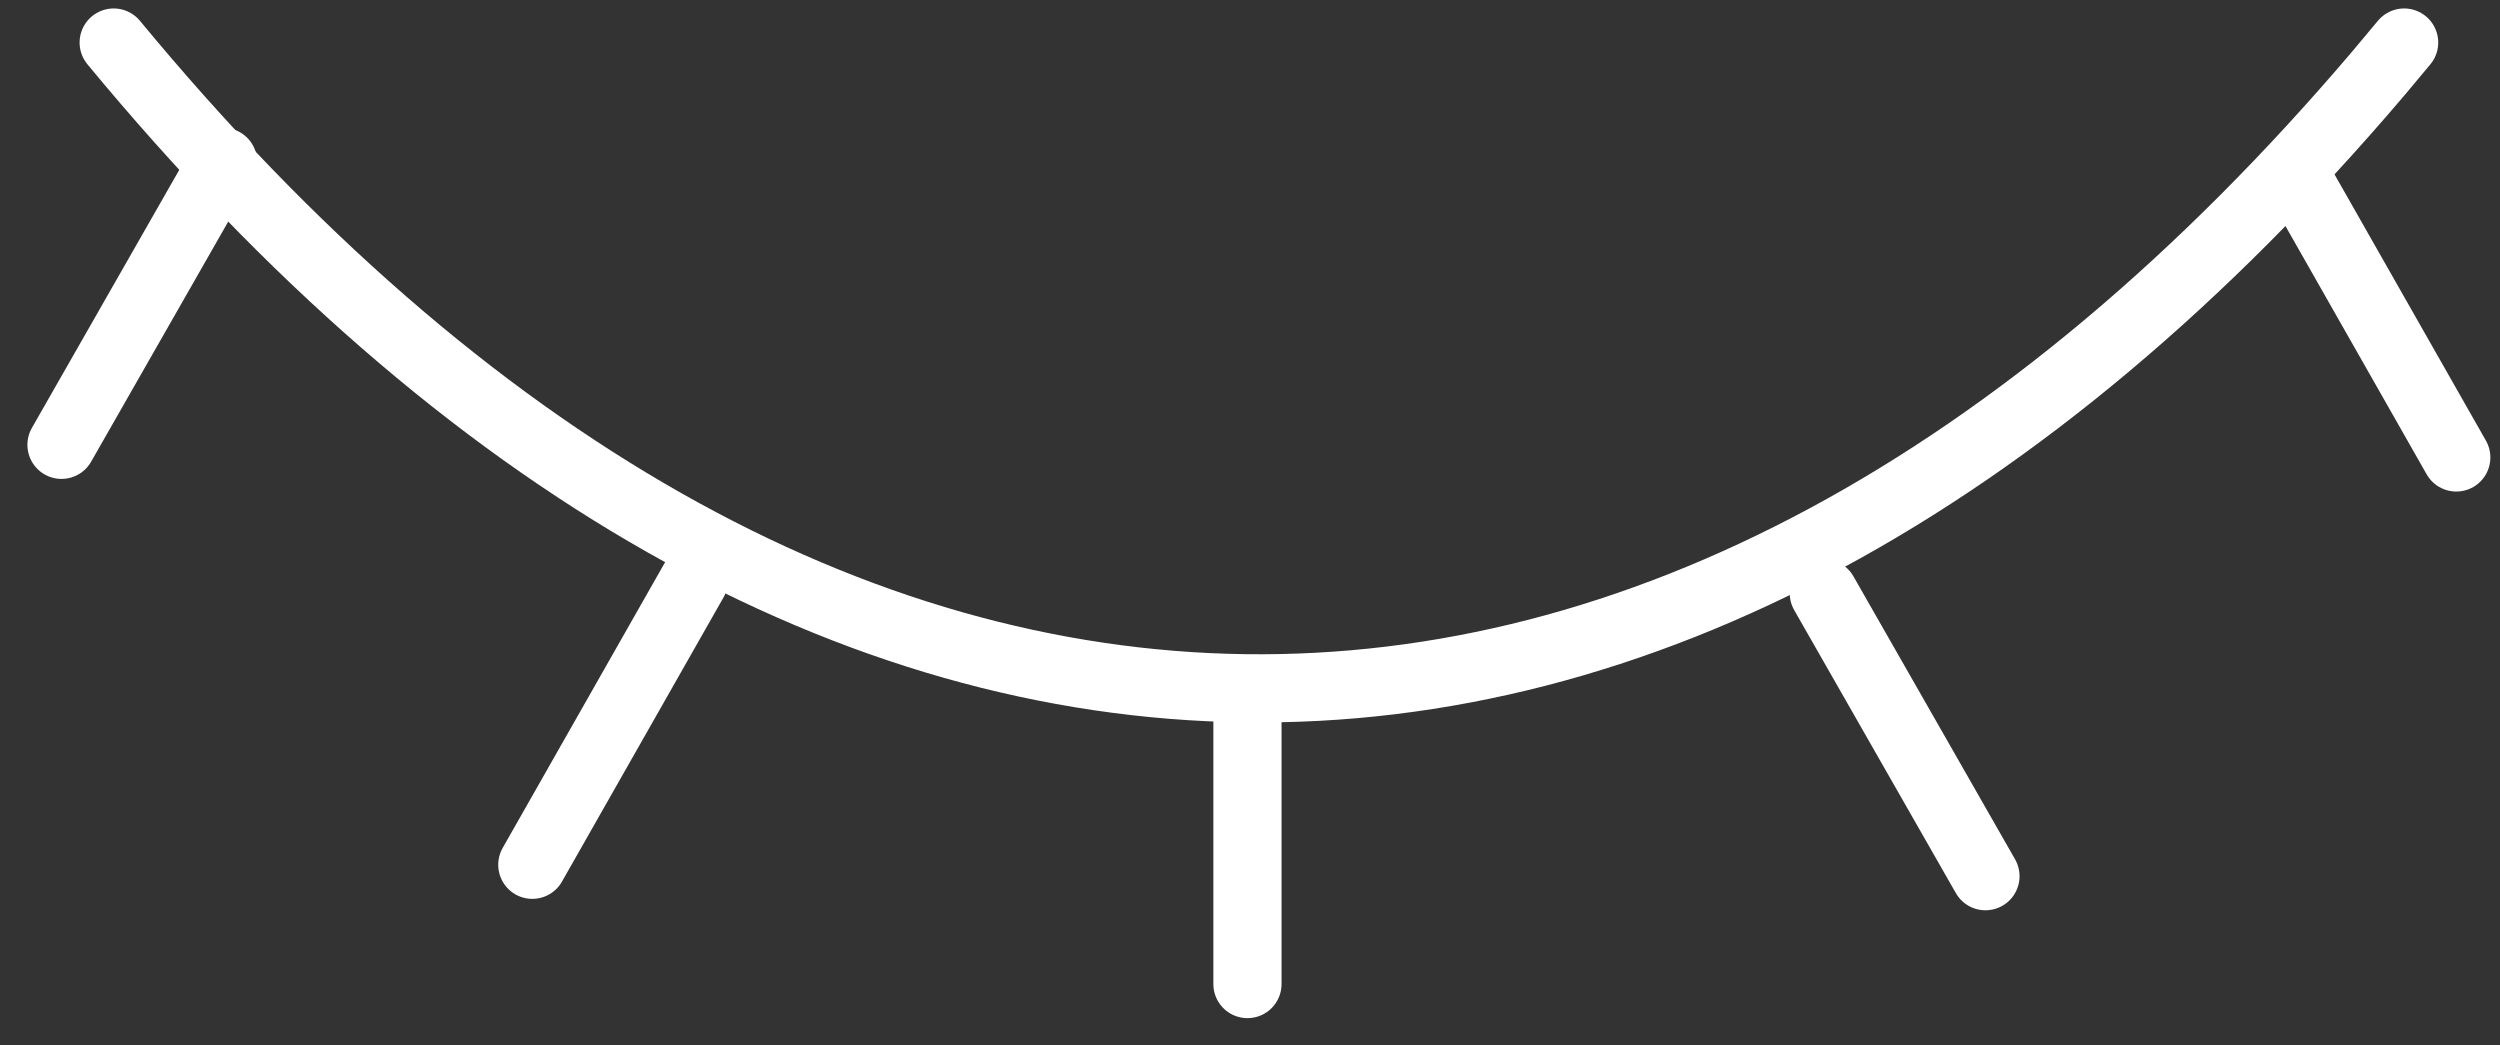 <svg width="55" height="23" viewBox="0 0 55 23" fill="none" xmlns="http://www.w3.org/2000/svg">
<rect x="0" y="0" width="55" height="23" fill="#333333" stroke="none"/>
<path d="M4.908 3.561L1.353 9.786" stroke="white" stroke-width="1.5" stroke-linecap="round" stroke-linejoin="bevel"/>
<path d="M15.266 12.771L11.711 19.025" stroke="white" stroke-width="1.5" stroke-linecap="round" stroke-linejoin="bevel"/>
<path d="M50.482 3.811L54.038 10.064" stroke="white" stroke-width="1.5" stroke-linecap="round" stroke-linejoin="bevel"/>
<path d="M40.124 13.051L43.68 19.276" stroke="white" stroke-width="1.5" stroke-linecap="round" stroke-linejoin="bevel"/>
<path d="M27.444 15.898V21.649" stroke="white" stroke-width="1.5" stroke-linecap="round" stroke-linejoin="bevel"/>
<path d="M2.501 0.936C17.954 19.64 36.794 19.891 52.331 1.606L52.891 0.936" stroke="white" stroke-width="1.5" stroke-linecap="round" stroke-linejoin="bevel"/>
</svg>
